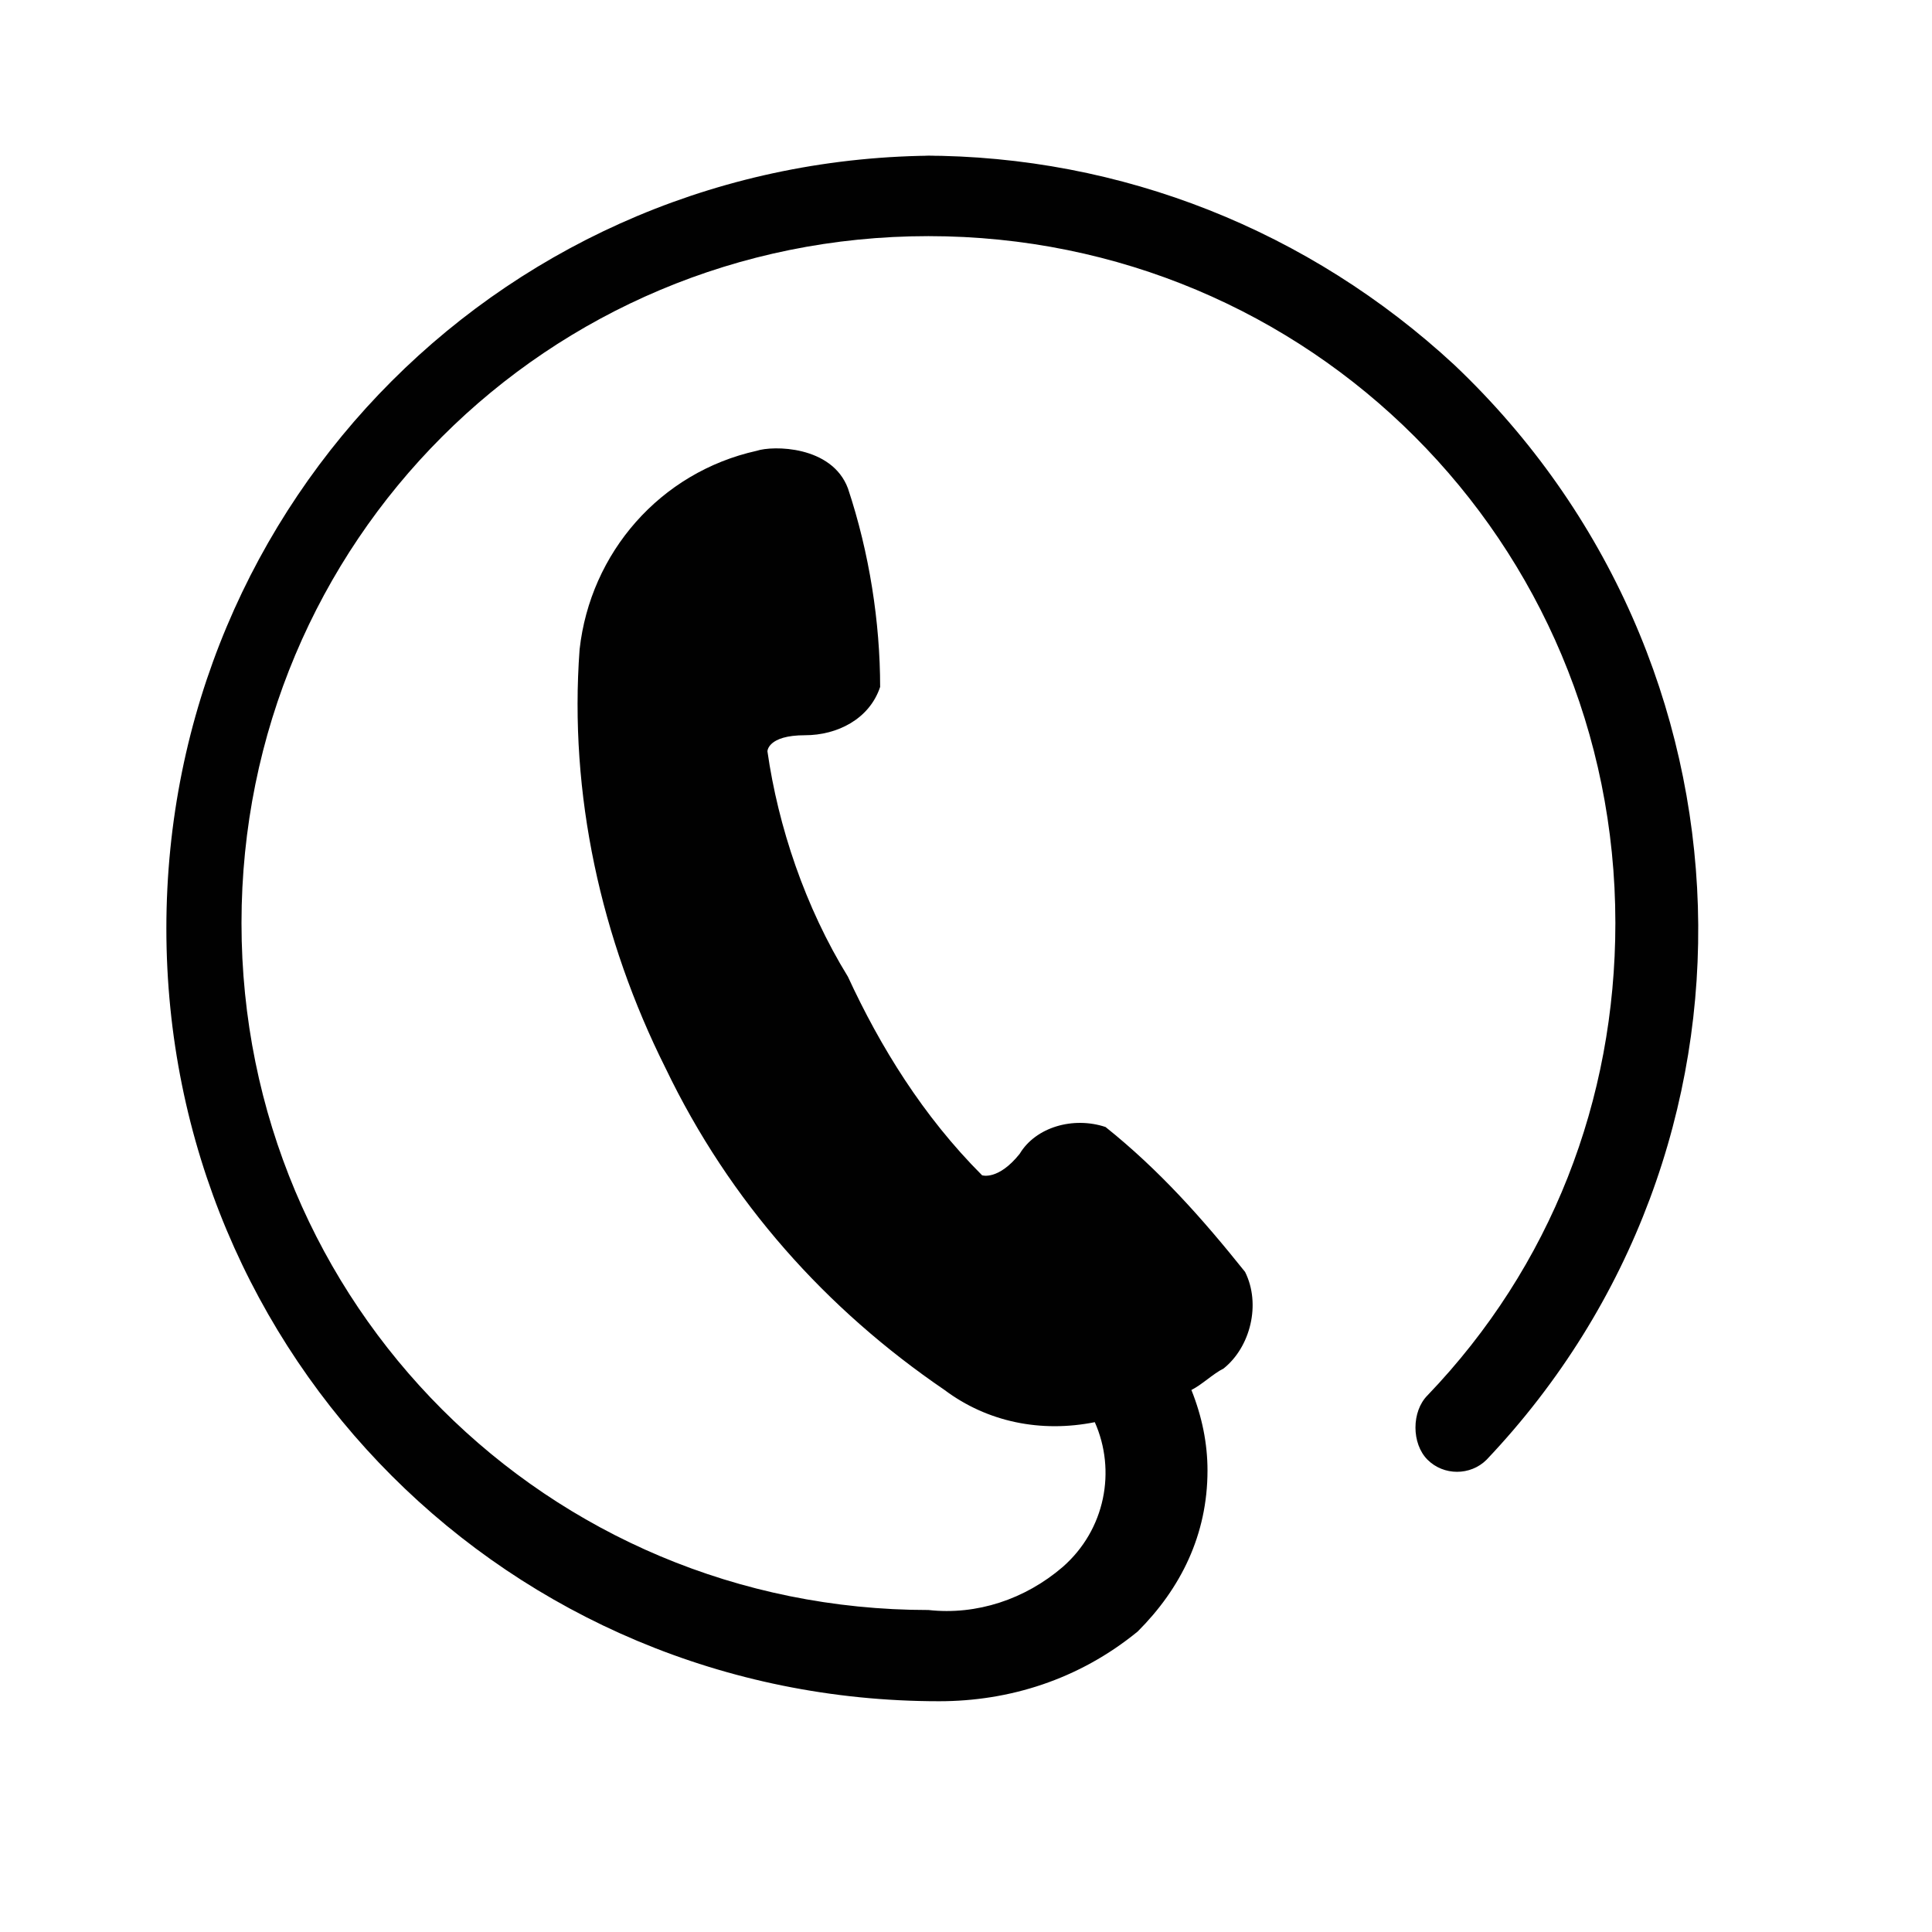 <?xml version="1.0" encoding="UTF-8"?>
<svg id="_レイヤー_1" xmlns="http://www.w3.org/2000/svg" version="1.1" viewBox="0 0 36 36">
  <!-- Generator: Adobe Illustrator 29.8.3, SVG Export Plug-In . SVG Version: 2.1.1 Build 3)  -->
  <defs>
    <style>
      .st0 {
        fill: #010101;
      }
    </style>
  </defs>
  <g id="_電話番号のアイコン" data-name="電話番号のアイコン">
    <path id="_パス_621" data-name="パス_621" class="st0" d="M17.5,2.9c-8,0-14.4,6.4-14.4,14.4s6.4,14.4,14.4,14.4h0c1.3,0,2.6-.4,3.7-1.3.8-.8,1.3-1.8,1.3-3,0-.5-.1-1-.3-1.5.2-.1.4-.3.6-.4.5-.4.7-1.2.4-1.8-.8-1-1.6-1.9-2.6-2.7-.6-.2-1.3,0-1.6.5-.4.5-.7.4-.7.4-1.1-1.1-1.9-2.4-2.5-3.7-.8-1.3-1.3-2.8-1.5-4.2,0,0,0-.3.7-.3.6,0,1.2-.3,1.4-.9,0-1.2-.2-2.5-.6-3.7-.3-.8-1.4-.8-1.7-.7-1.8.4-3.1,1.9-3.3,3.7-.2,2.7.4,5.4,1.6,7.8,1.2,2.5,3,4.5,5.2,6,.8.6,1.8.8,2.8.6.4.9.2,2-.6,2.7-.7.6-1.6.9-2.5.8h0c-7.1,0-12.8-5.7-12.8-12.8s5.7-12.8,12.8-12.8c7.1,0,12.8,5.7,12.8,12.8,0,3.3-1.2,6.4-3.5,8.8-.3.3-.3.9,0,1.2.3.3.8.3,1.1,0,5.5-5.8,5.2-14.9-.6-20.4-2.7-2.5-6.2-3.9-9.9-3.9Z"/>
  </g>
</svg>